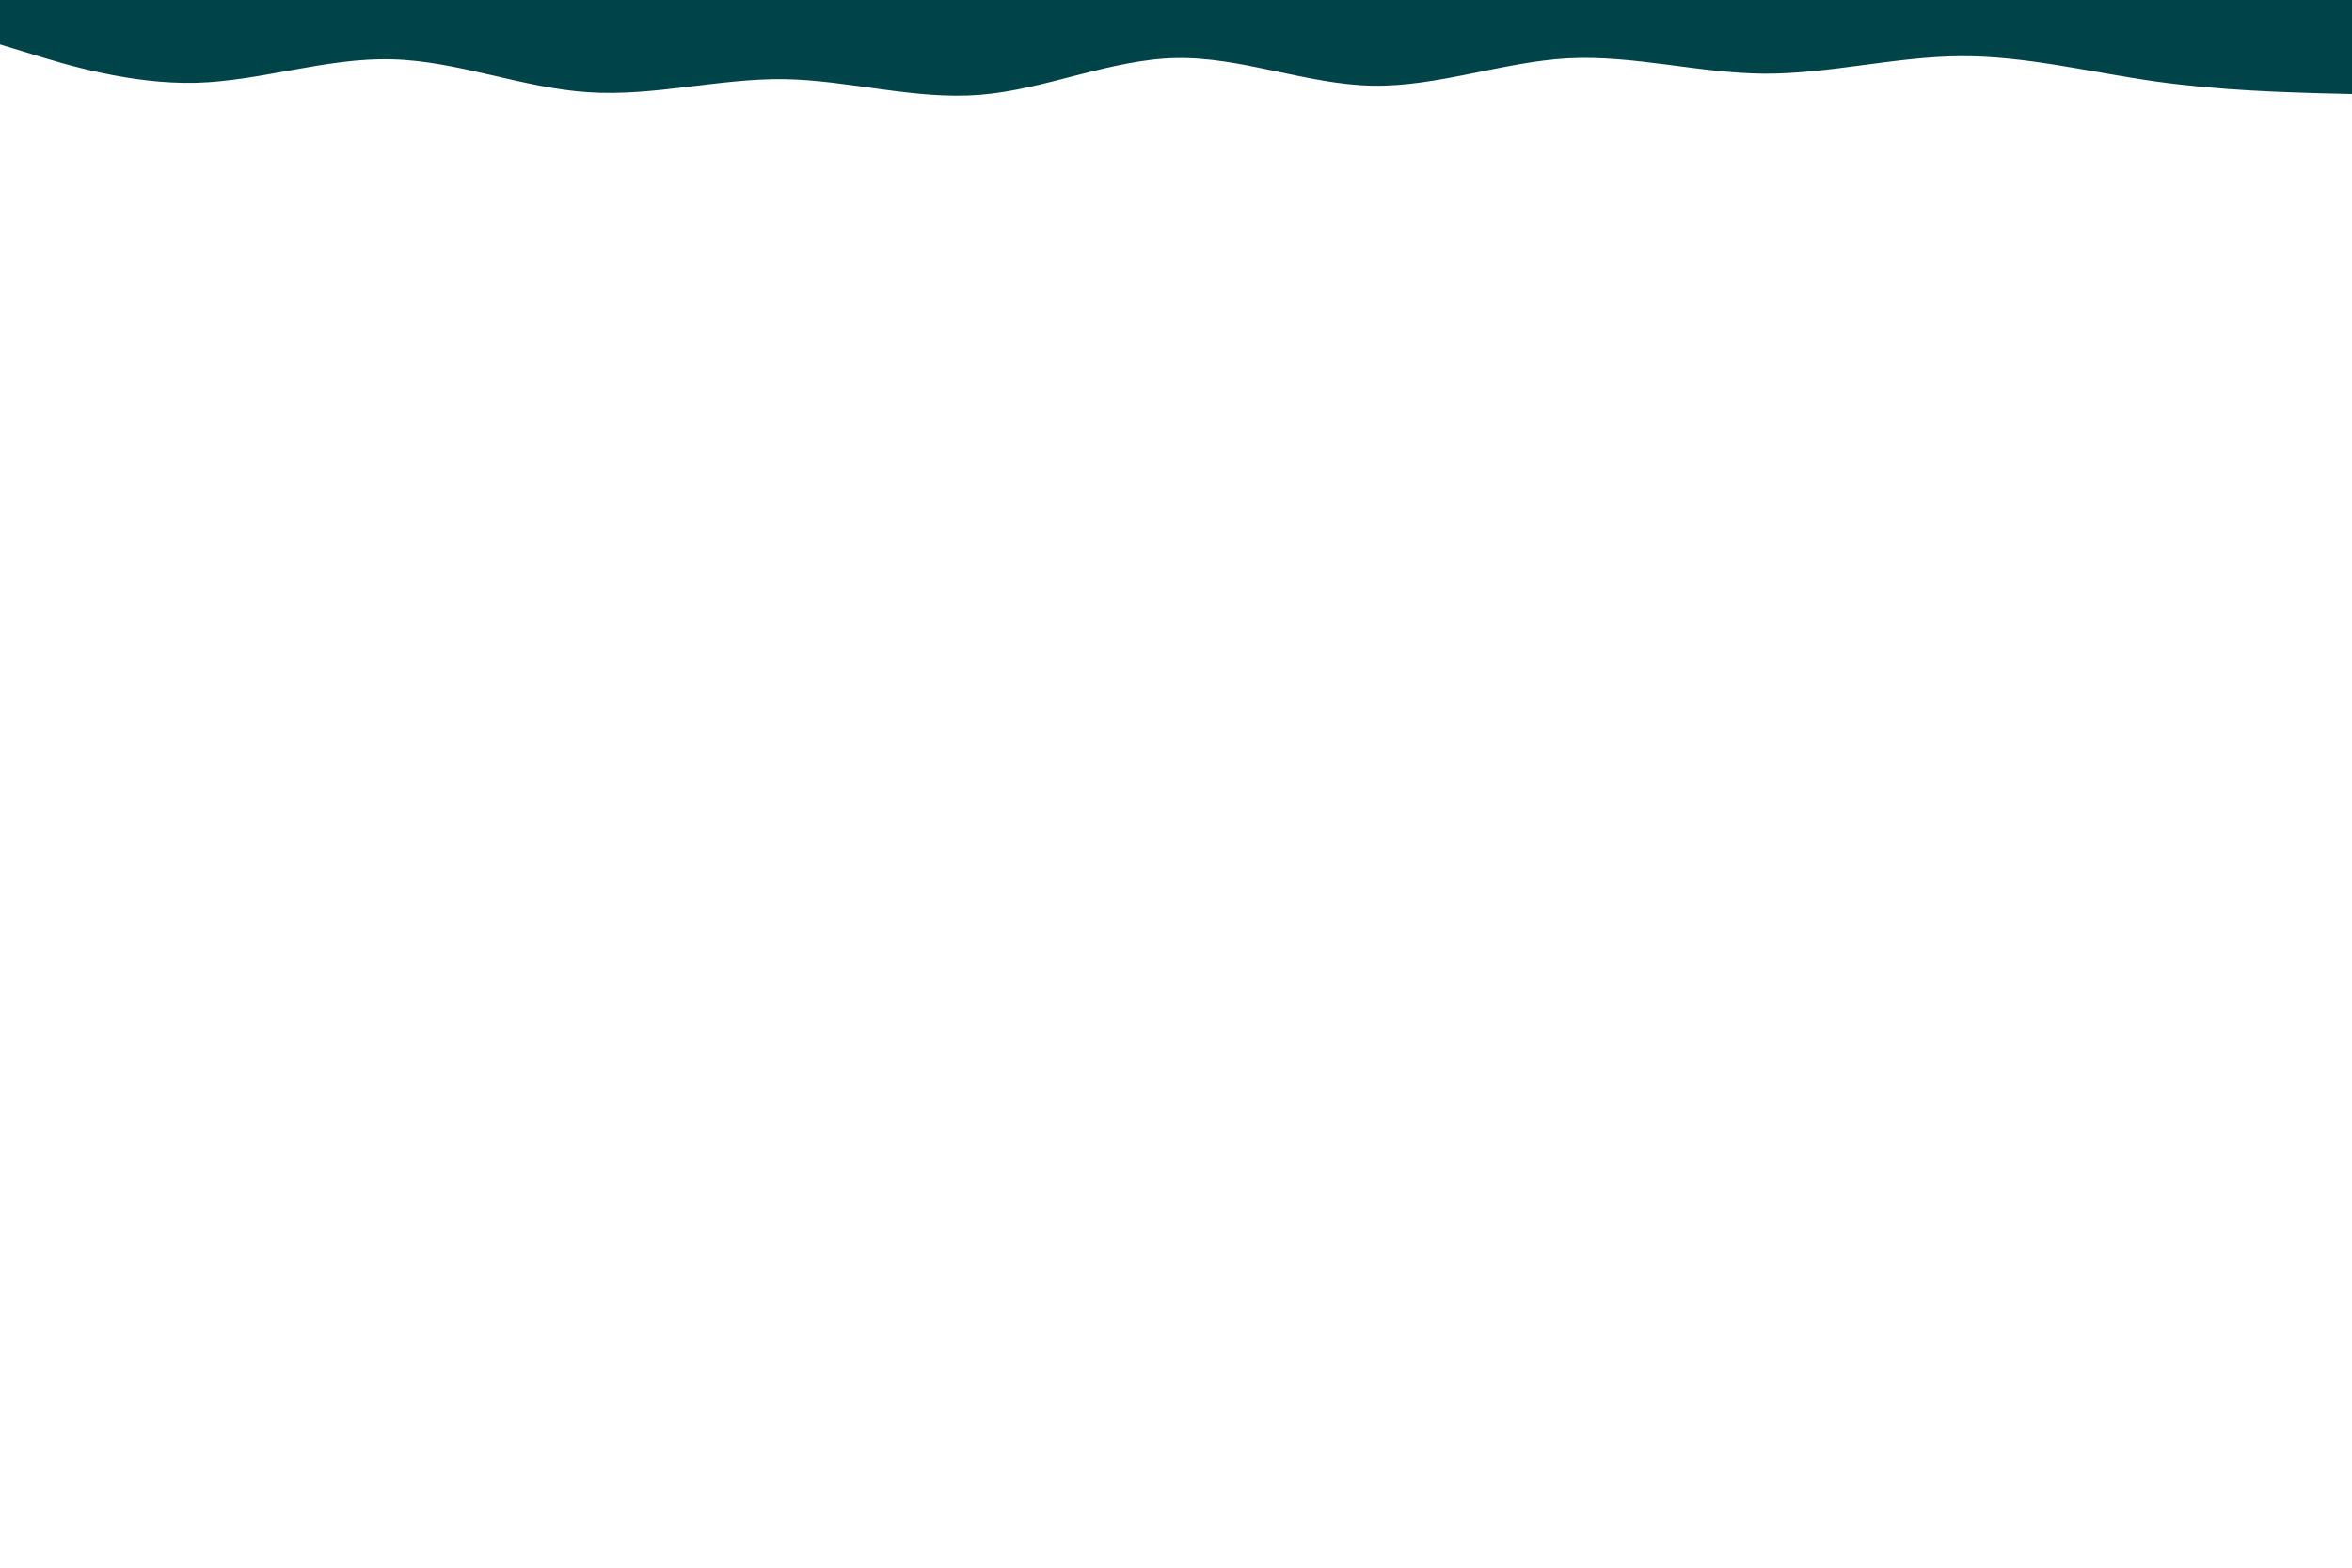 <?xml version="1.0" encoding="UTF-8"?>
<svg xmlns="http://www.w3.org/2000/svg" xmlns:xlink="http://www.w3.org/1999/xlink" id="visual" viewBox="0 0 900 600" width="900" height="600" version="1.1">
  <path d="M0 17L12.5 20.8C25 24.7 50 32.3 75 31.7C100 31 125 22 150 22.7C175 23.3 200 33.7 225 35.3C250 37 275 30 300 30.3C325 30.7 350 38.3 375 36.3C400 34.3 425 22.7 450 22.2C475 21.7 500 32.3 525 32.8C550 33.3 575 23.7 600 22.3C625 21 650 28 675 28.2C700 28.3 725 21.7 750 21.5C775 21.3 800 27.7 825 31.2C850 34.7 875 35.3 887.5 35.7L900 36L900 0L887.5 0C875 0 850 0 825 0C800 0 775 0 750 0C725 0 700 0 675 0C650 0 625 0 600 0C575 0 550 0 525 0C500 0 475 0 450 0C425 0 400 0 375 0C350 0 325 0 300 0C275 0 250 0 225 0C200 0 175 0 150 0C125 0 100 0 75 0C50 0 25 0 12.5 0L0 0Z" fill="#004449" stroke-linecap="round" stroke-linejoin="miter"></path>
</svg>
